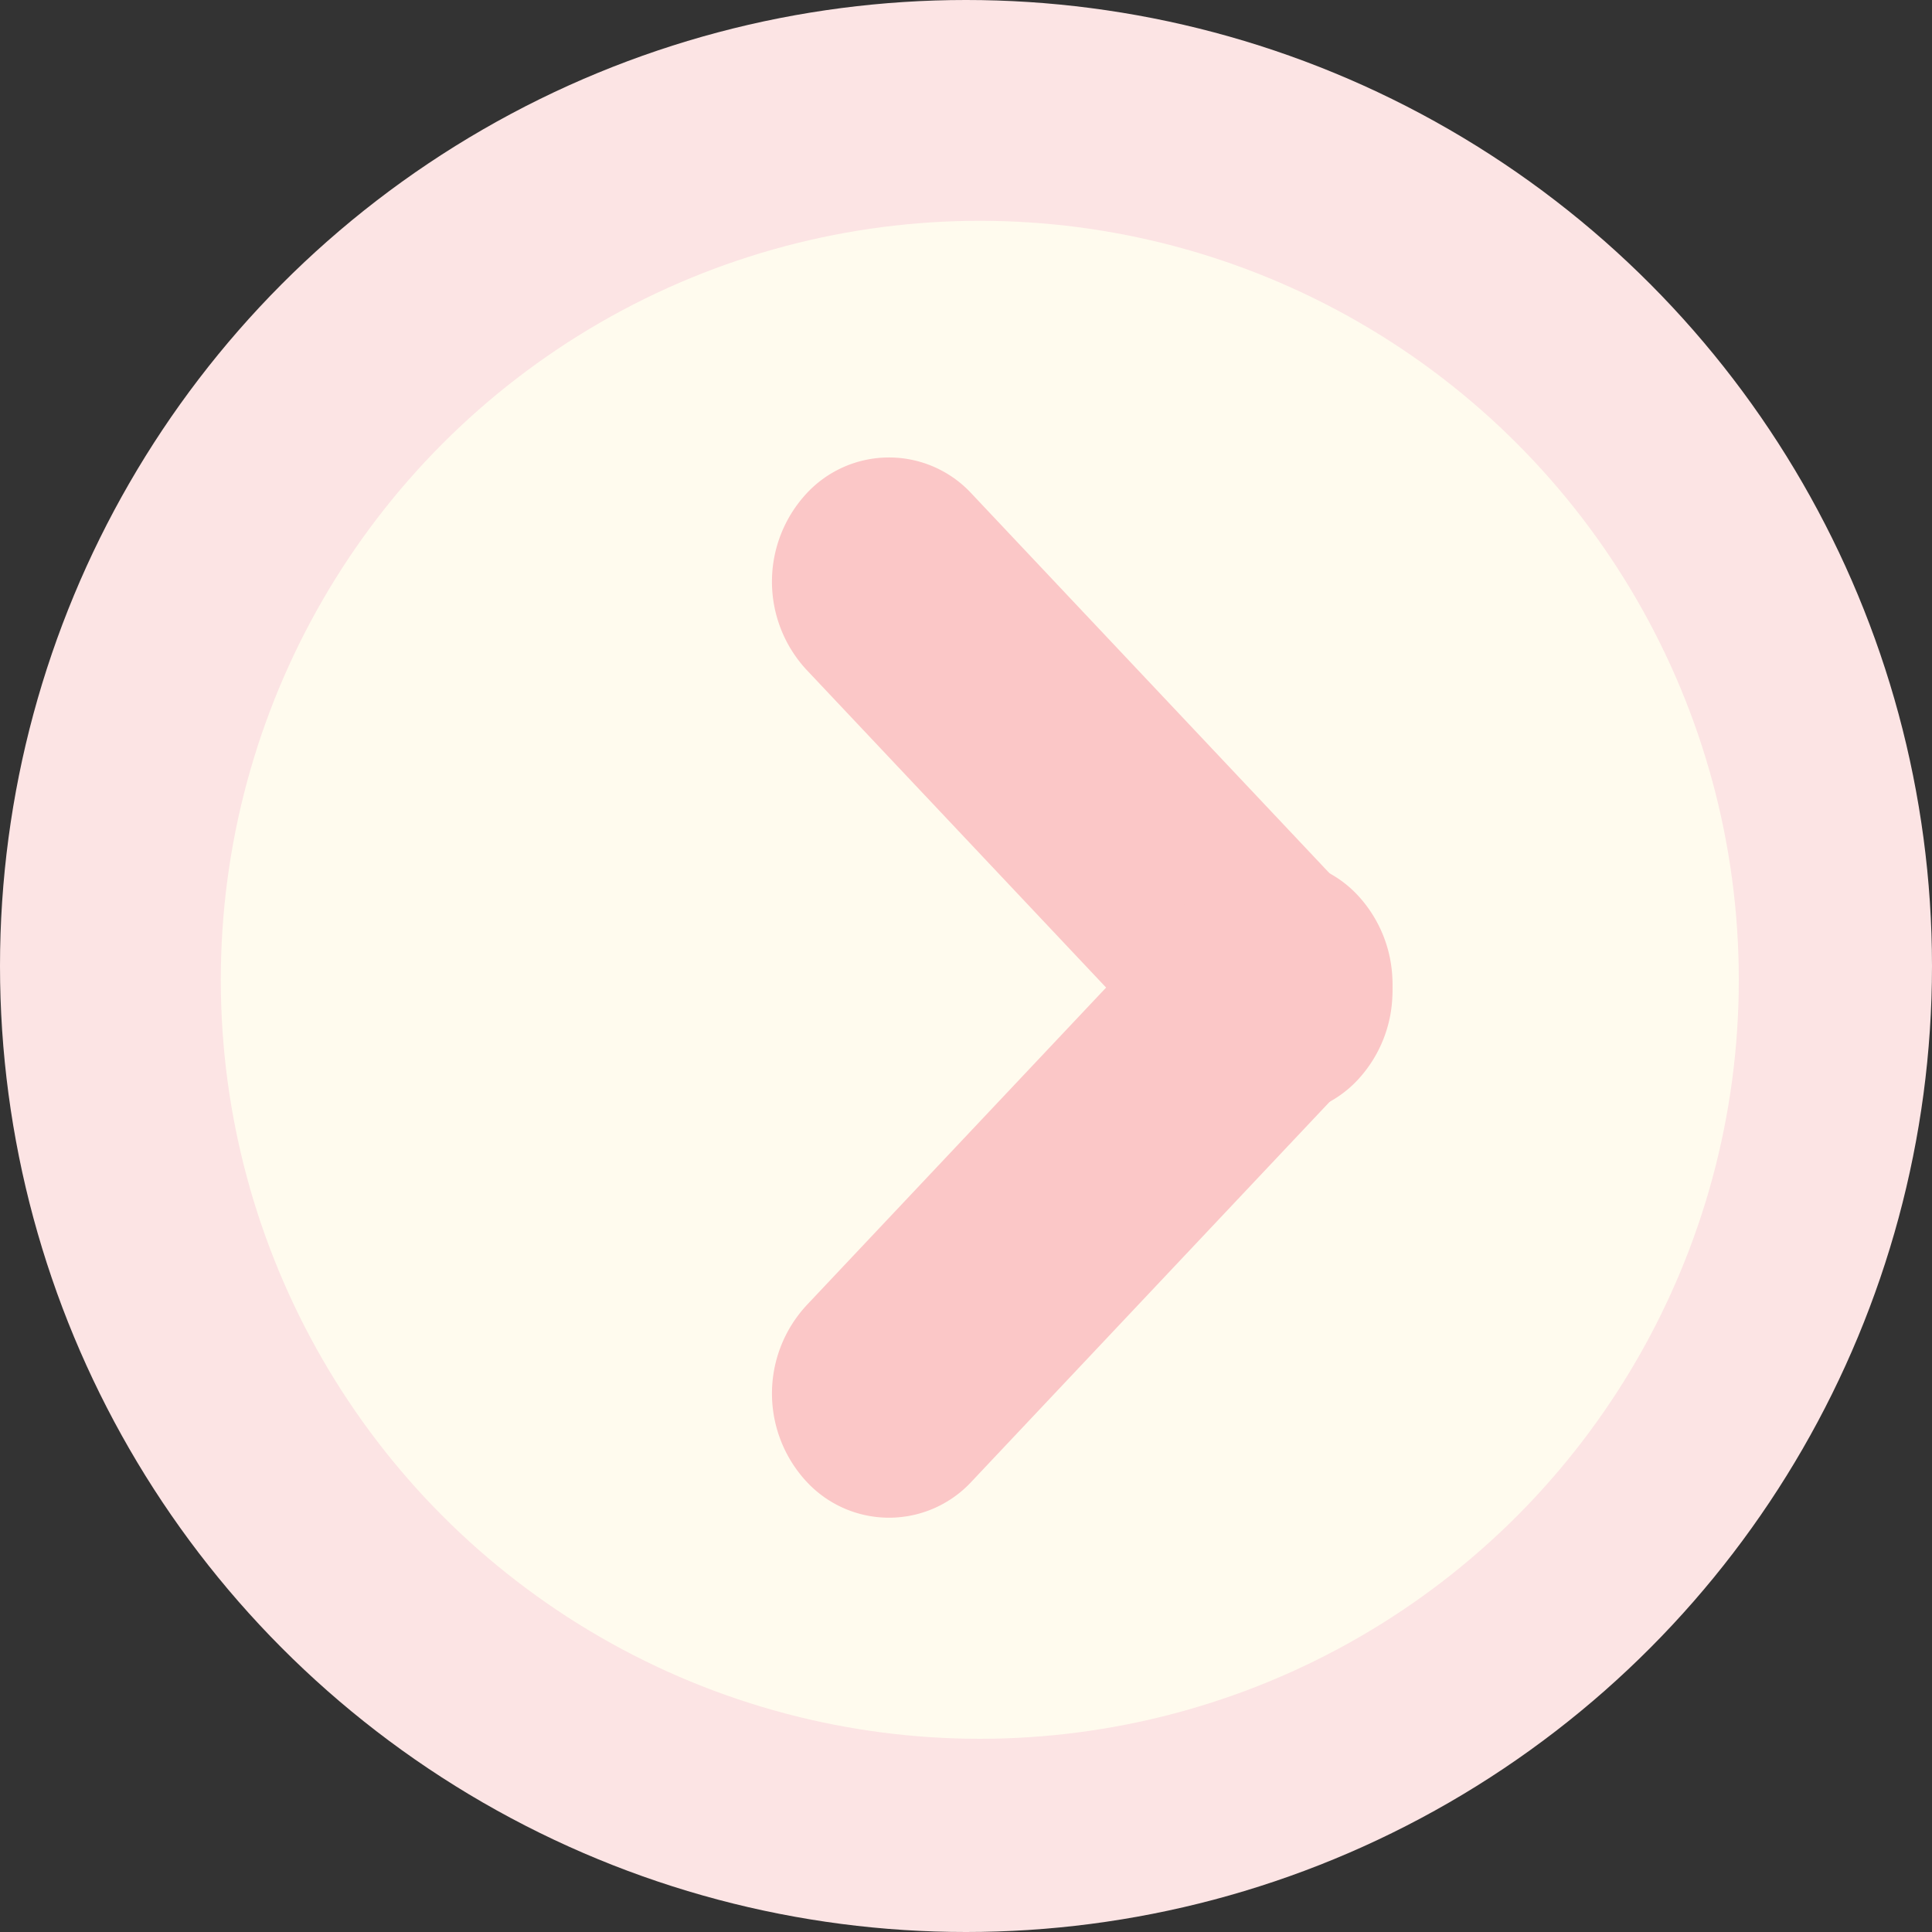 <svg xmlns="http://www.w3.org/2000/svg" width="70" height="70"><rect width="100%" height="100%" fill="#333333" stroke="none"/><g transform="translate(-949 -546)"><circle cx="35" cy="35" r="35" transform="translate(949 546)" fill="#fce4e4"/><circle cx="27.5" cy="27.5" r="27.5" transform="translate(957 554)" fill="#fffbee"/></g><g fill="#fbc7c7"><path d="M35.21 17.893l14.001 14.85a4.7 4.7 0 010 6.363 4.073 4.073 0 01-6 0L29.21 24.256a4.7 4.7 0 010-6.363 4.073 4.073 0 016 0z"/><path d="M29.21 47.307l14.001-14.85a4.073 4.073 0 016 0 4.7 4.7 0 010 6.365l-14 14.849a4.073 4.073 0 01-6 0 4.7 4.7 0 010-6.364z"/></g></svg>